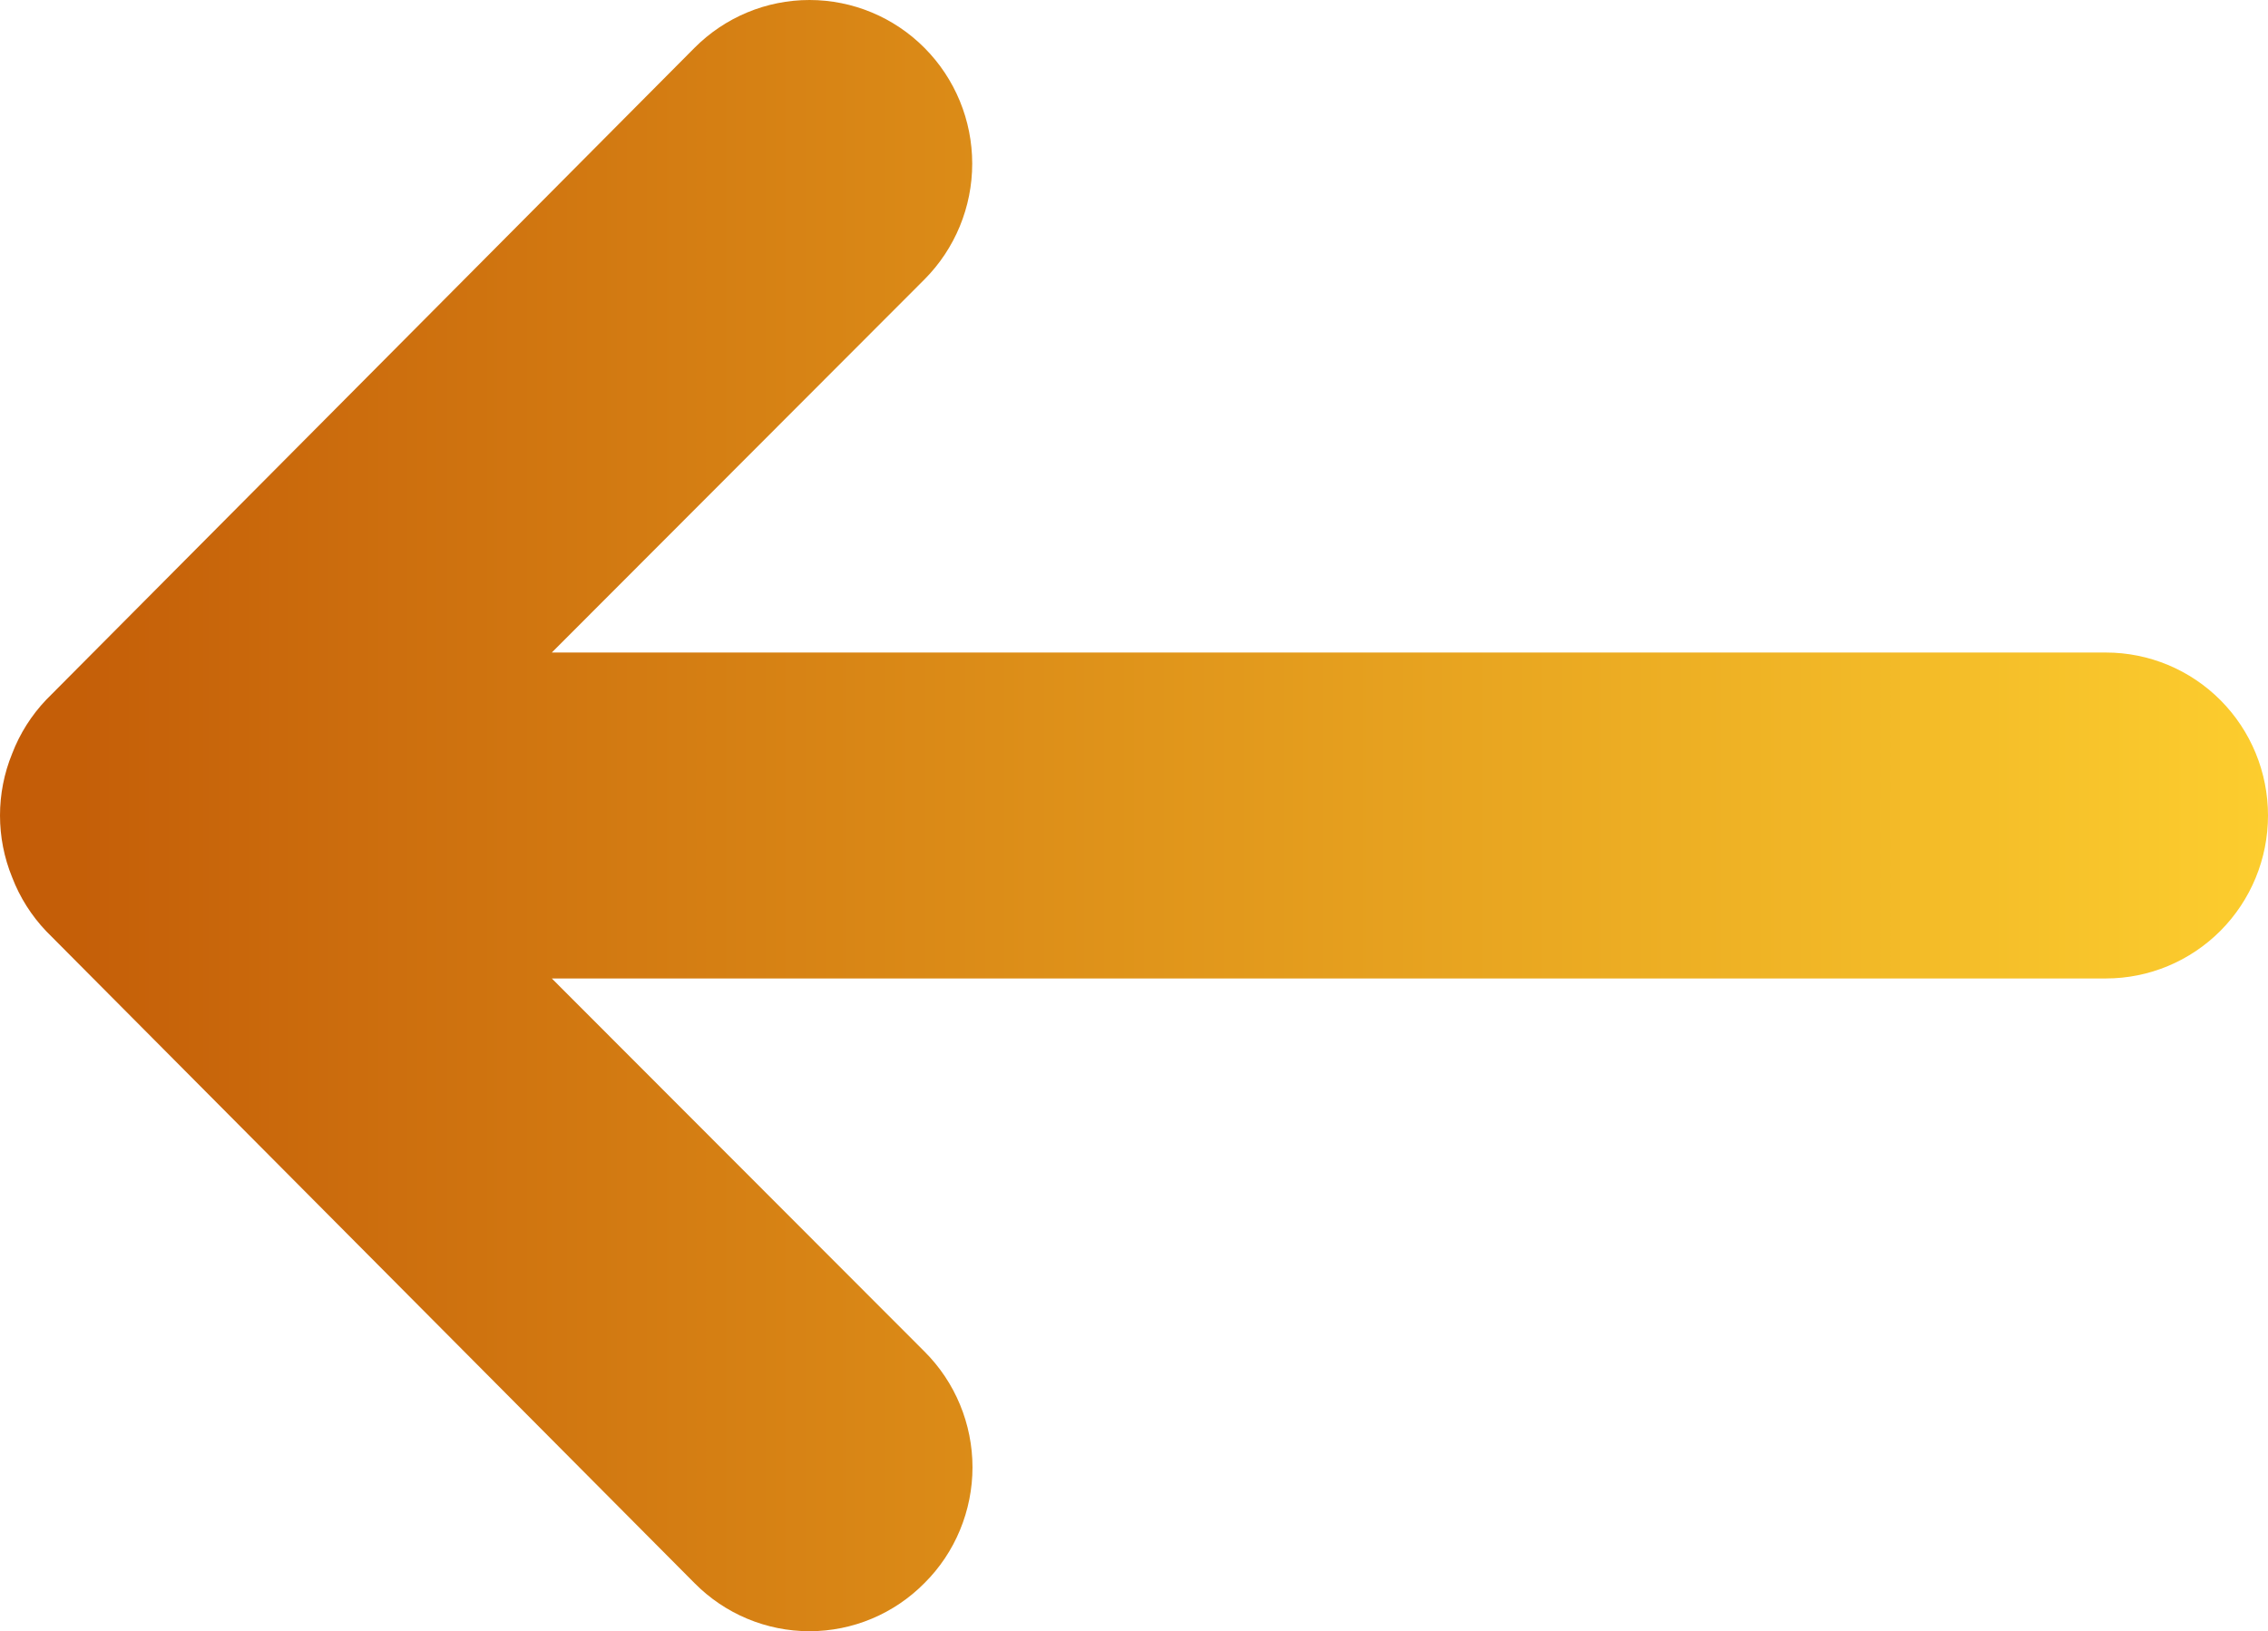 <svg xmlns="http://www.w3.org/2000/svg" width="57" height="41" viewBox="0 0 57 41" fill="none"><path d="M52.927 16.401H13.868L23.236 7.021C24.003 6.25 24.434 5.203 24.434 4.113C24.434 3.022 24.003 1.976 23.236 1.205C22.469 0.433 21.429 0 20.344 0C19.259 0 18.219 0.433 17.452 1.205L1.161 17.588C0.79 17.978 0.499 18.437 0.306 18.94C-0.102 19.937 -0.102 21.056 0.306 22.053C0.499 22.556 0.79 23.015 1.161 23.405L17.452 39.788C17.831 40.172 18.281 40.477 18.778 40.685C19.274 40.893 19.806 41 20.344 41C20.882 41 21.414 40.893 21.91 40.685C22.407 40.477 22.857 40.172 23.236 39.788C23.618 39.408 23.921 38.955 24.127 38.456C24.334 37.956 24.441 37.421 24.441 36.88C24.441 36.34 24.334 35.804 24.127 35.305C23.921 34.806 23.618 34.353 23.236 33.972L13.868 24.593H52.927C54.007 24.593 55.043 24.161 55.807 23.393C56.571 22.625 57 21.583 57 20.497C57 19.41 56.571 18.368 55.807 17.6C55.043 16.832 54.007 16.401 52.927 16.401Z" fill="url(#paint0_linear_21_265)"></path><defs><linearGradient id="paint0_linear_21_265" x1="2.12342e-07" y1="20.5" x2="57" y2="20.5" gradientUnits="userSpaceOnUse"><stop stop-color="#C35B07"></stop><stop offset="1" stop-color="#FCCD2E"></stop></linearGradient></defs></svg>
